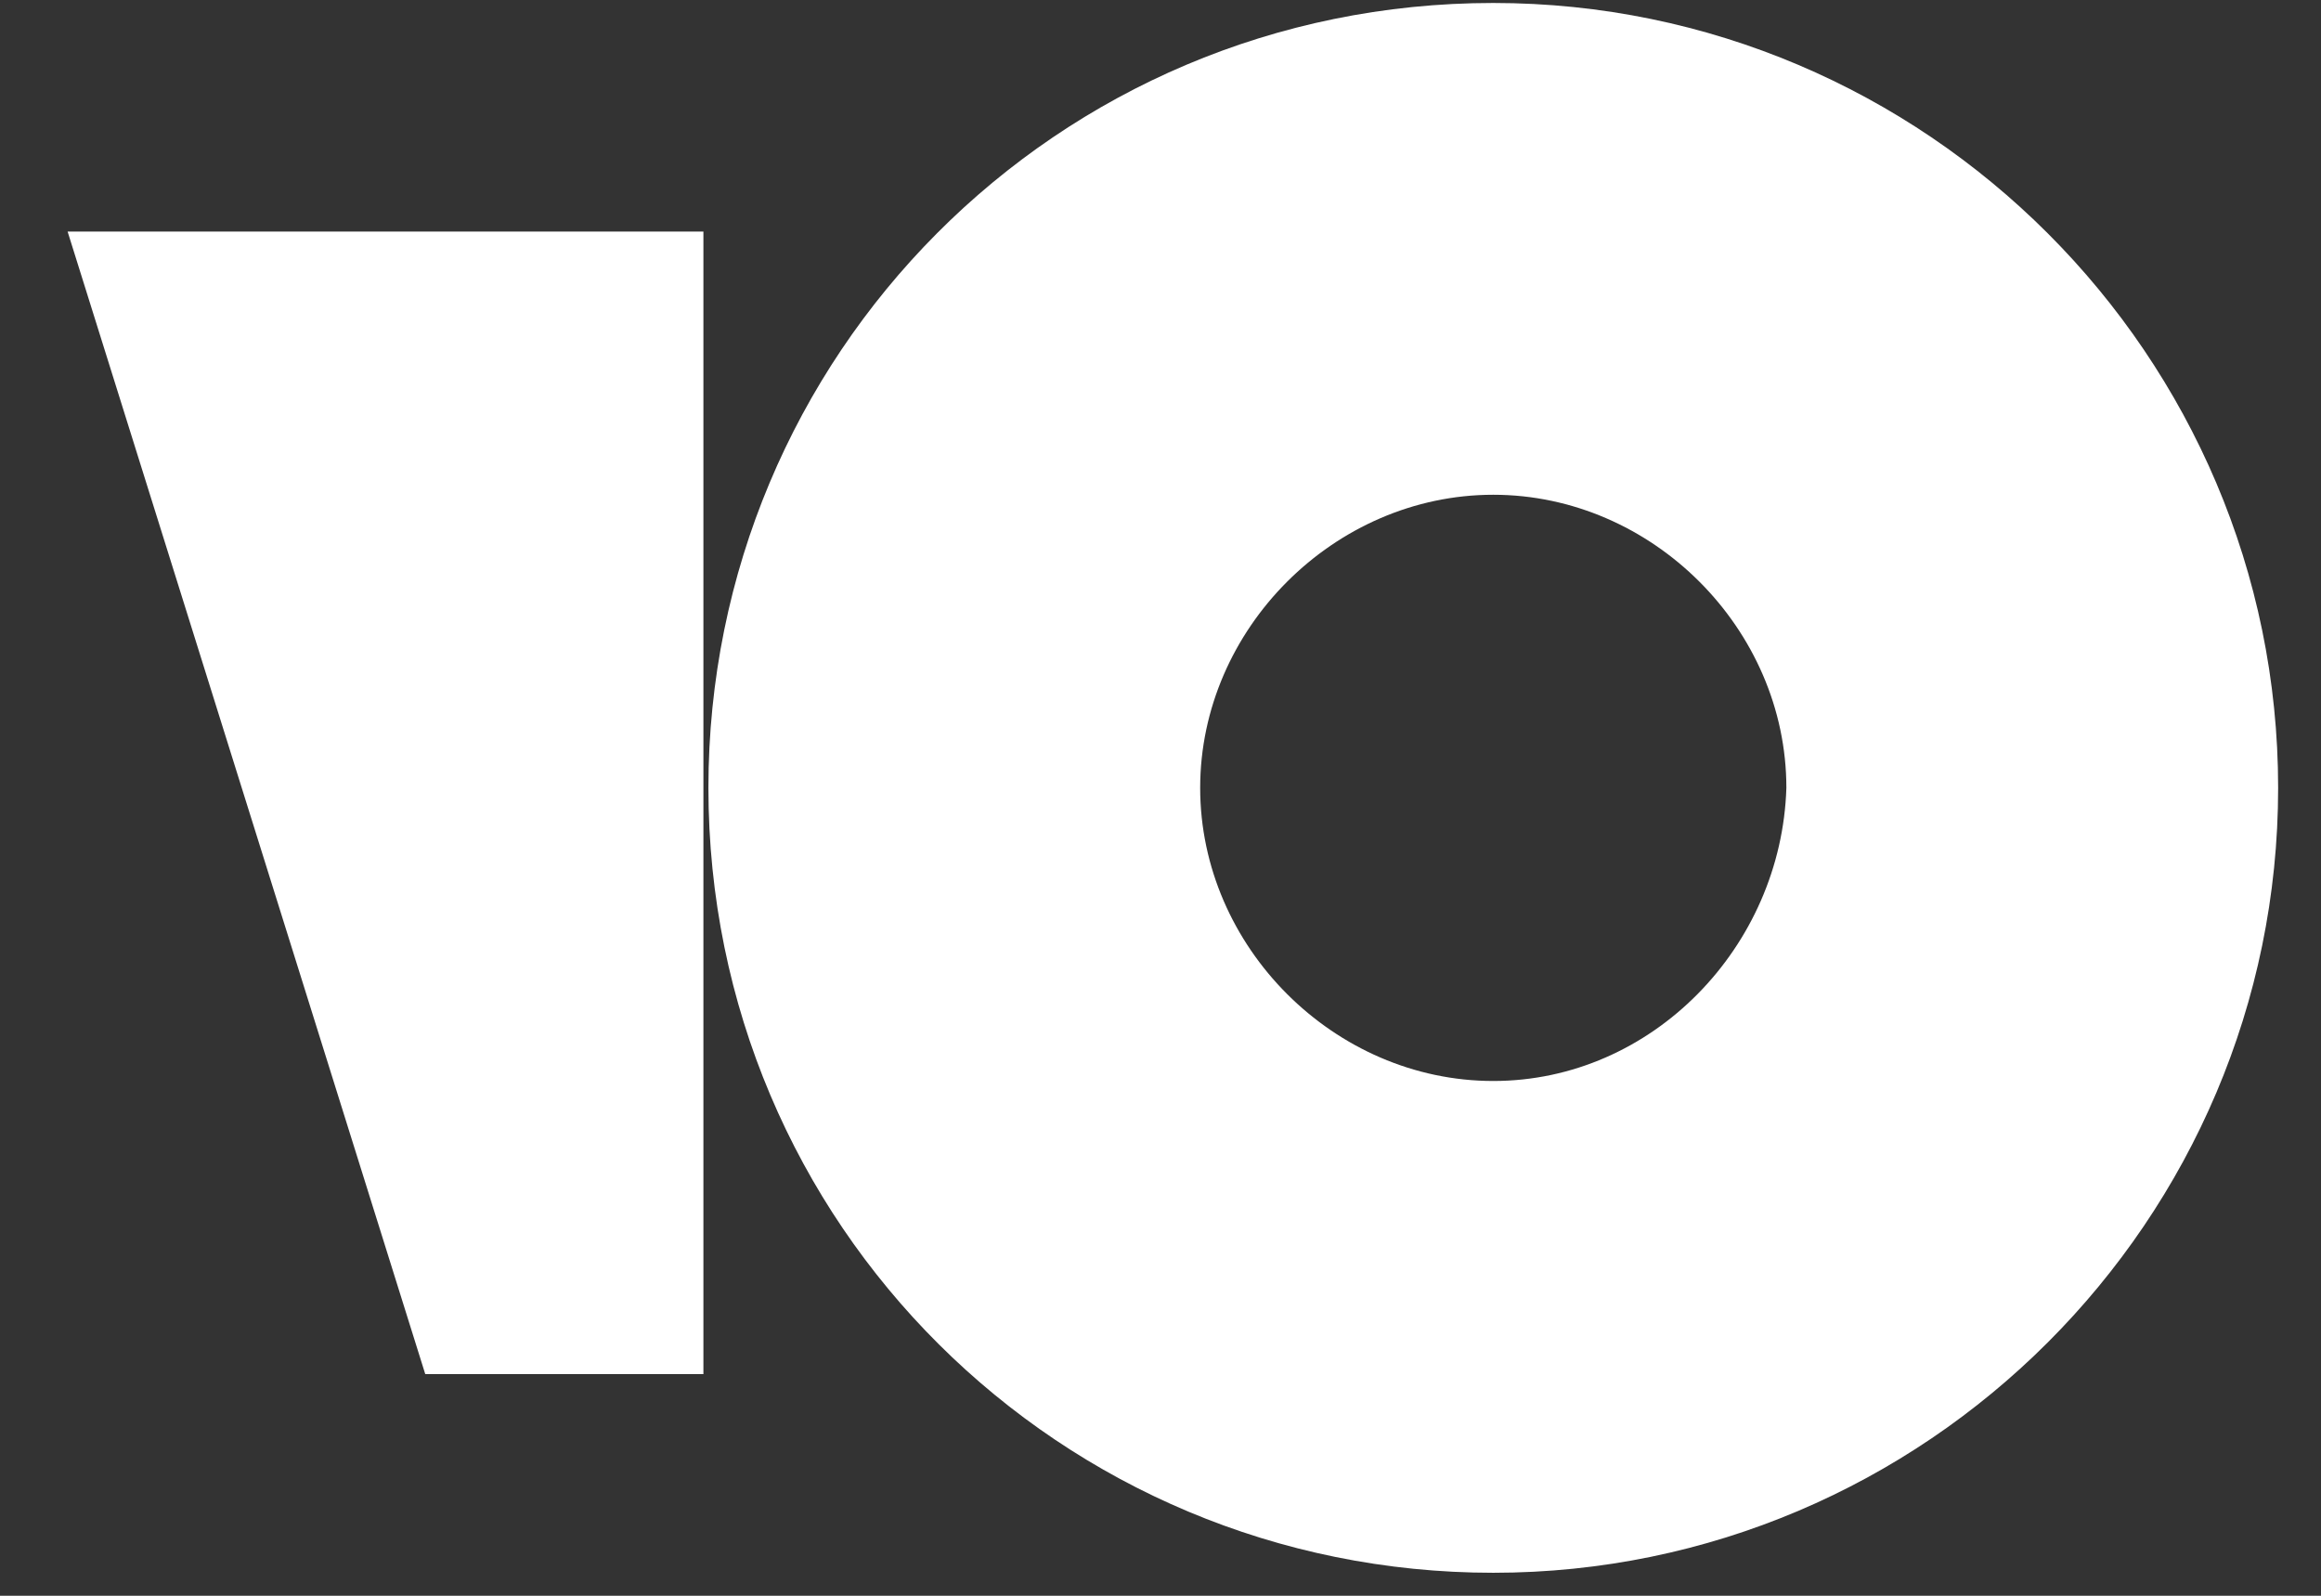<svg width="32" height="22" viewBox="0 0 32 22" fill="none" xmlns="http://www.w3.org/2000/svg">
<rect x="0" y="0" width="32" height="22" fill="#333333" stroke="none"/>
<g clip-path="url(#clip0_2_160)">
<path d="M20.588 0.041C14.561 0.041 9.767 4.904 9.767 10.862C9.767 16.889 14.63 21.683 20.588 21.683C26.547 21.683 31.409 16.821 31.409 10.862C31.409 4.904 26.547 0.041 20.588 0.041ZM20.588 14.903C18.396 14.903 16.547 13.054 16.547 10.862C16.547 8.671 18.396 6.821 20.588 6.821C22.78 6.821 24.629 8.671 24.629 10.862C24.561 13.054 22.78 14.903 20.588 14.903Z" fill="white"/>
<path d="M9.698 3.192V18.944H5.863L0.932 3.192H9.698Z" fill="white"/>
</g>
<defs>
<clipPath id="clip0_2_160">
<rect width="30.48" height="21.642" fill="white" transform="translate(0.932 0.041)"/>
</clipPath>
</defs>
</svg>
